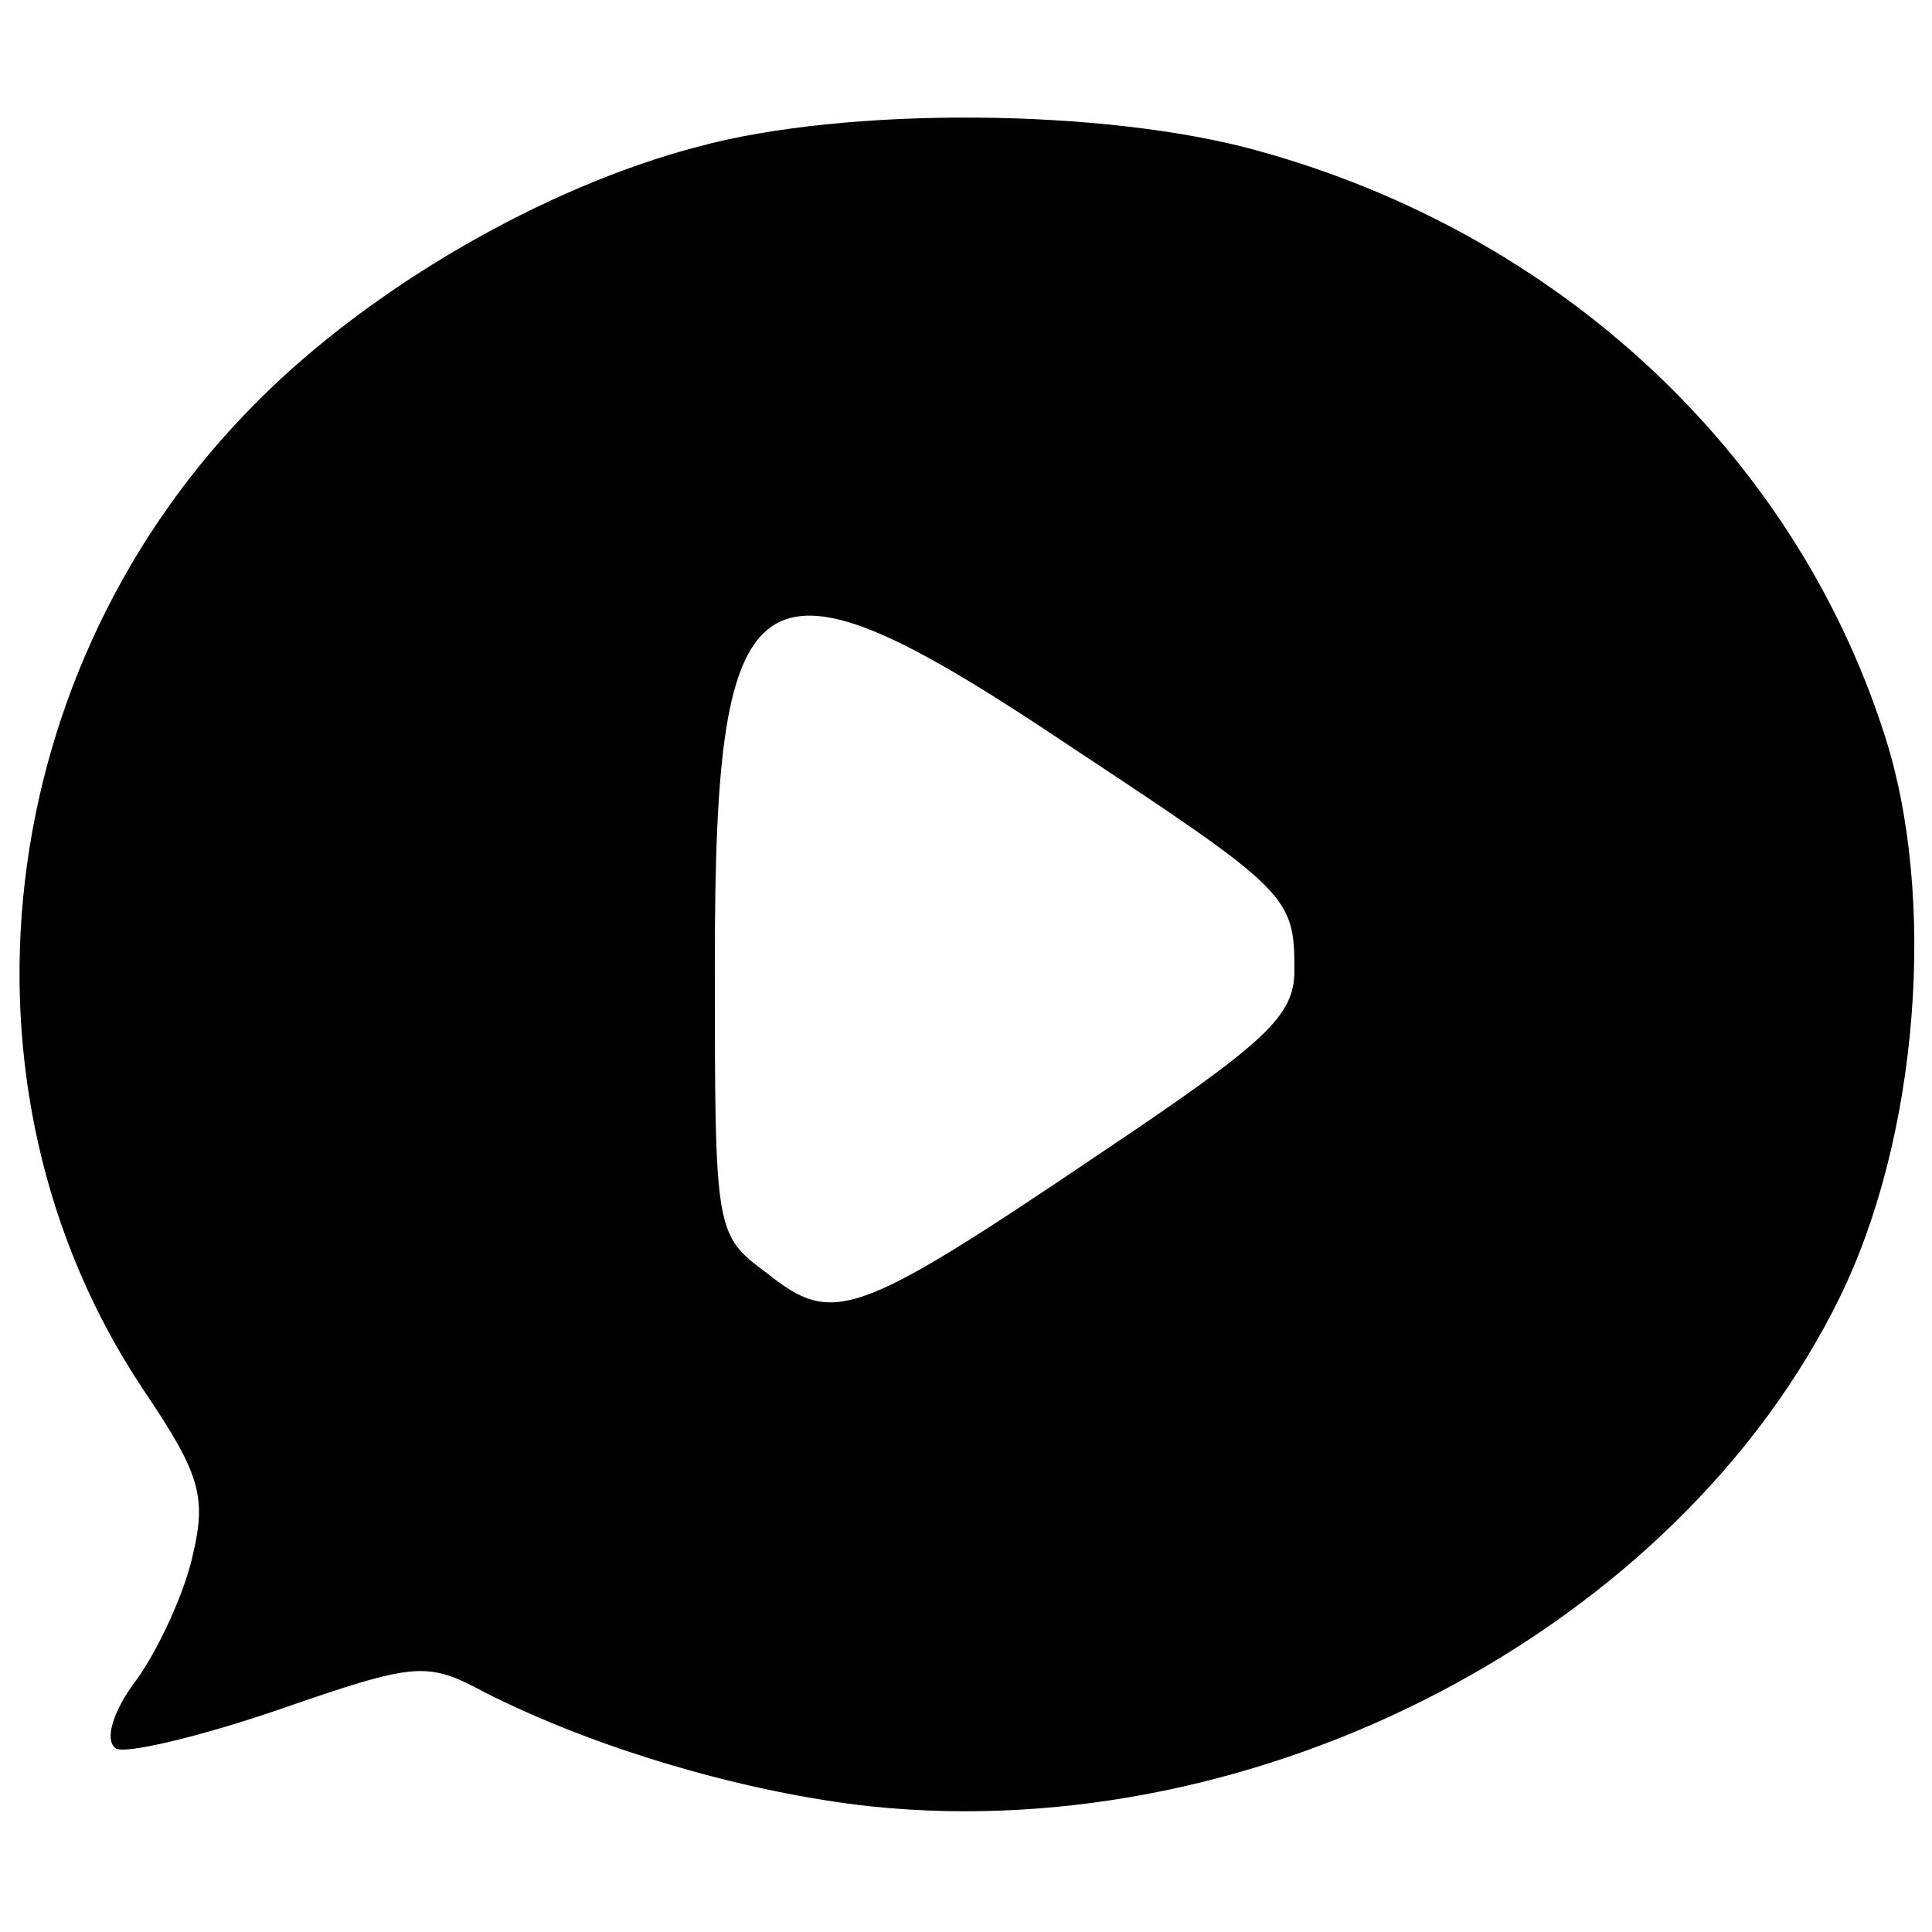 <?xml version="1.0" standalone="no"?>
<!DOCTYPE svg PUBLIC "-//W3C//DTD SVG 20010904//EN"
 "http://www.w3.org/TR/2001/REC-SVG-20010904/DTD/svg10.dtd">
<svg version="1.0" xmlns="http://www.w3.org/2000/svg"
 width="100pt" height="100pt" viewBox="0 0 100 100"
 preserveAspectRatio="xMidYMid meet">
<g transform="translate(0,100) scale(0.1,-0.1)"
fill="#000000" stroke="none">
<path d="M361 924 c-80 -21 -169 -73 -227 -131 -139 -138 -164 -356 -60 -512
29 -43 33 -55 26 -85 -4 -19 -17 -48 -29 -65 -13 -17 -17 -32 -11 -36 5 -3 43
6 84 20 72 25 77 25 107 9 57 -29 135 -52 200 -59 202 -21 417 92 501 263 41
83 51 208 23 293 -47 145 -168 258 -324 301 -79 22 -213 23 -290 2z m194 -311
c112 -74 115 -77 115 -115 0 -24 -14 -37 -102 -96 -126 -85 -137 -88 -171 -61
-27 20 -27 21 -27 161 0 208 21 221 185 111z"/>
</g>
</svg>
